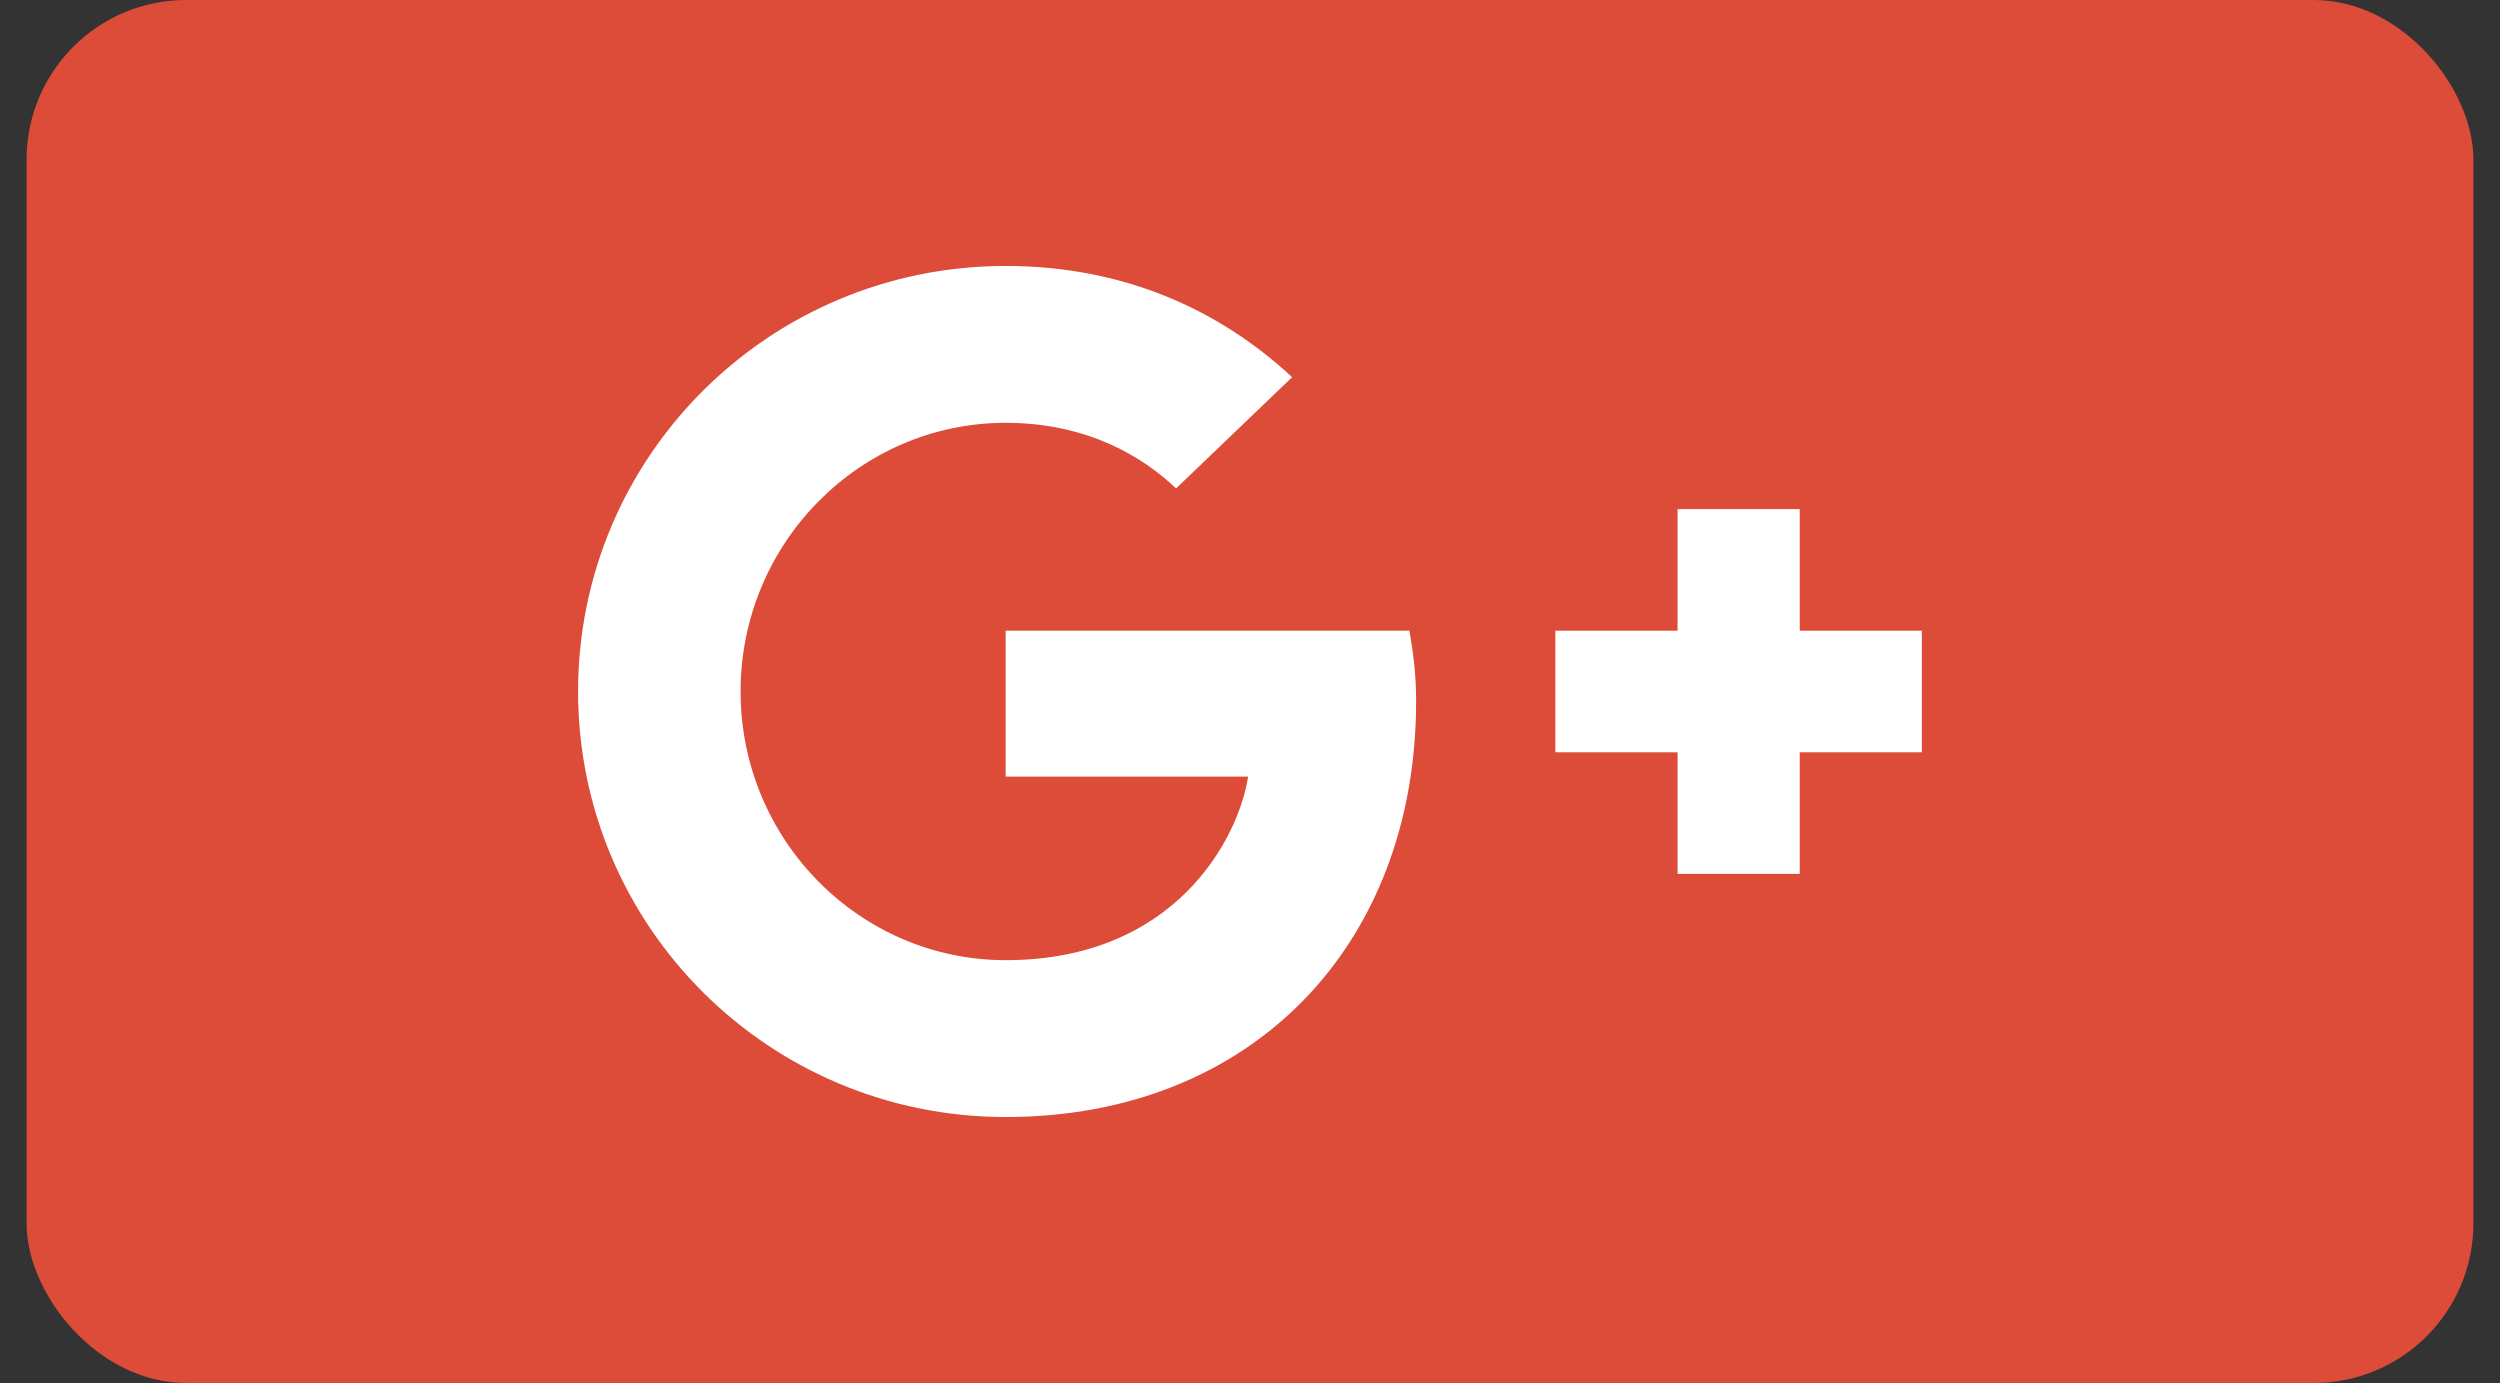 <svg xmlns="http://www.w3.org/2000/svg" width="47" height="26" viewBox="0 0 47 26">
  <rect x="0" y="0" width="47" height="26" fill="#333333" stroke="none"/>
  <g fill="none" fill-rule="evenodd" transform="translate(.5)">
    <rect width="46" height="26" fill="#DD4B39" rx="3"/>
    <g fill="#FFFFFF" transform="translate(9.947 5)">
      <path d="M8.459,6.857 L8.459,9.6 L13.018,9.6 C12.834,10.777 11.64,13.051 8.459,13.051 C5.715,13.051 3.476,10.789 3.476,8 C3.476,5.211 5.715,2.949 8.459,2.949 C10.021,2.949 11.066,3.611 11.663,4.183 L13.845,2.091 C12.444,0.789 10.63,0 8.459,0 C4.015,0 0.421,3.577 0.421,8 C0.421,12.423 4.015,16 8.459,16 C13.099,16 16.176,12.754 16.176,8.183 C16.176,7.657 16.119,7.257 16.05,6.857 L8.459,6.857 L8.459,6.857 Z"/>
      <polyline points="25.684 6.857 23.388 6.857 23.388 4.571 21.091 4.571 21.091 6.857 18.794 6.857 18.794 9.143 21.091 9.143 21.091 11.429 23.388 11.429 23.388 9.143 25.684 9.143"/>
    </g>
  </g>
</svg>
